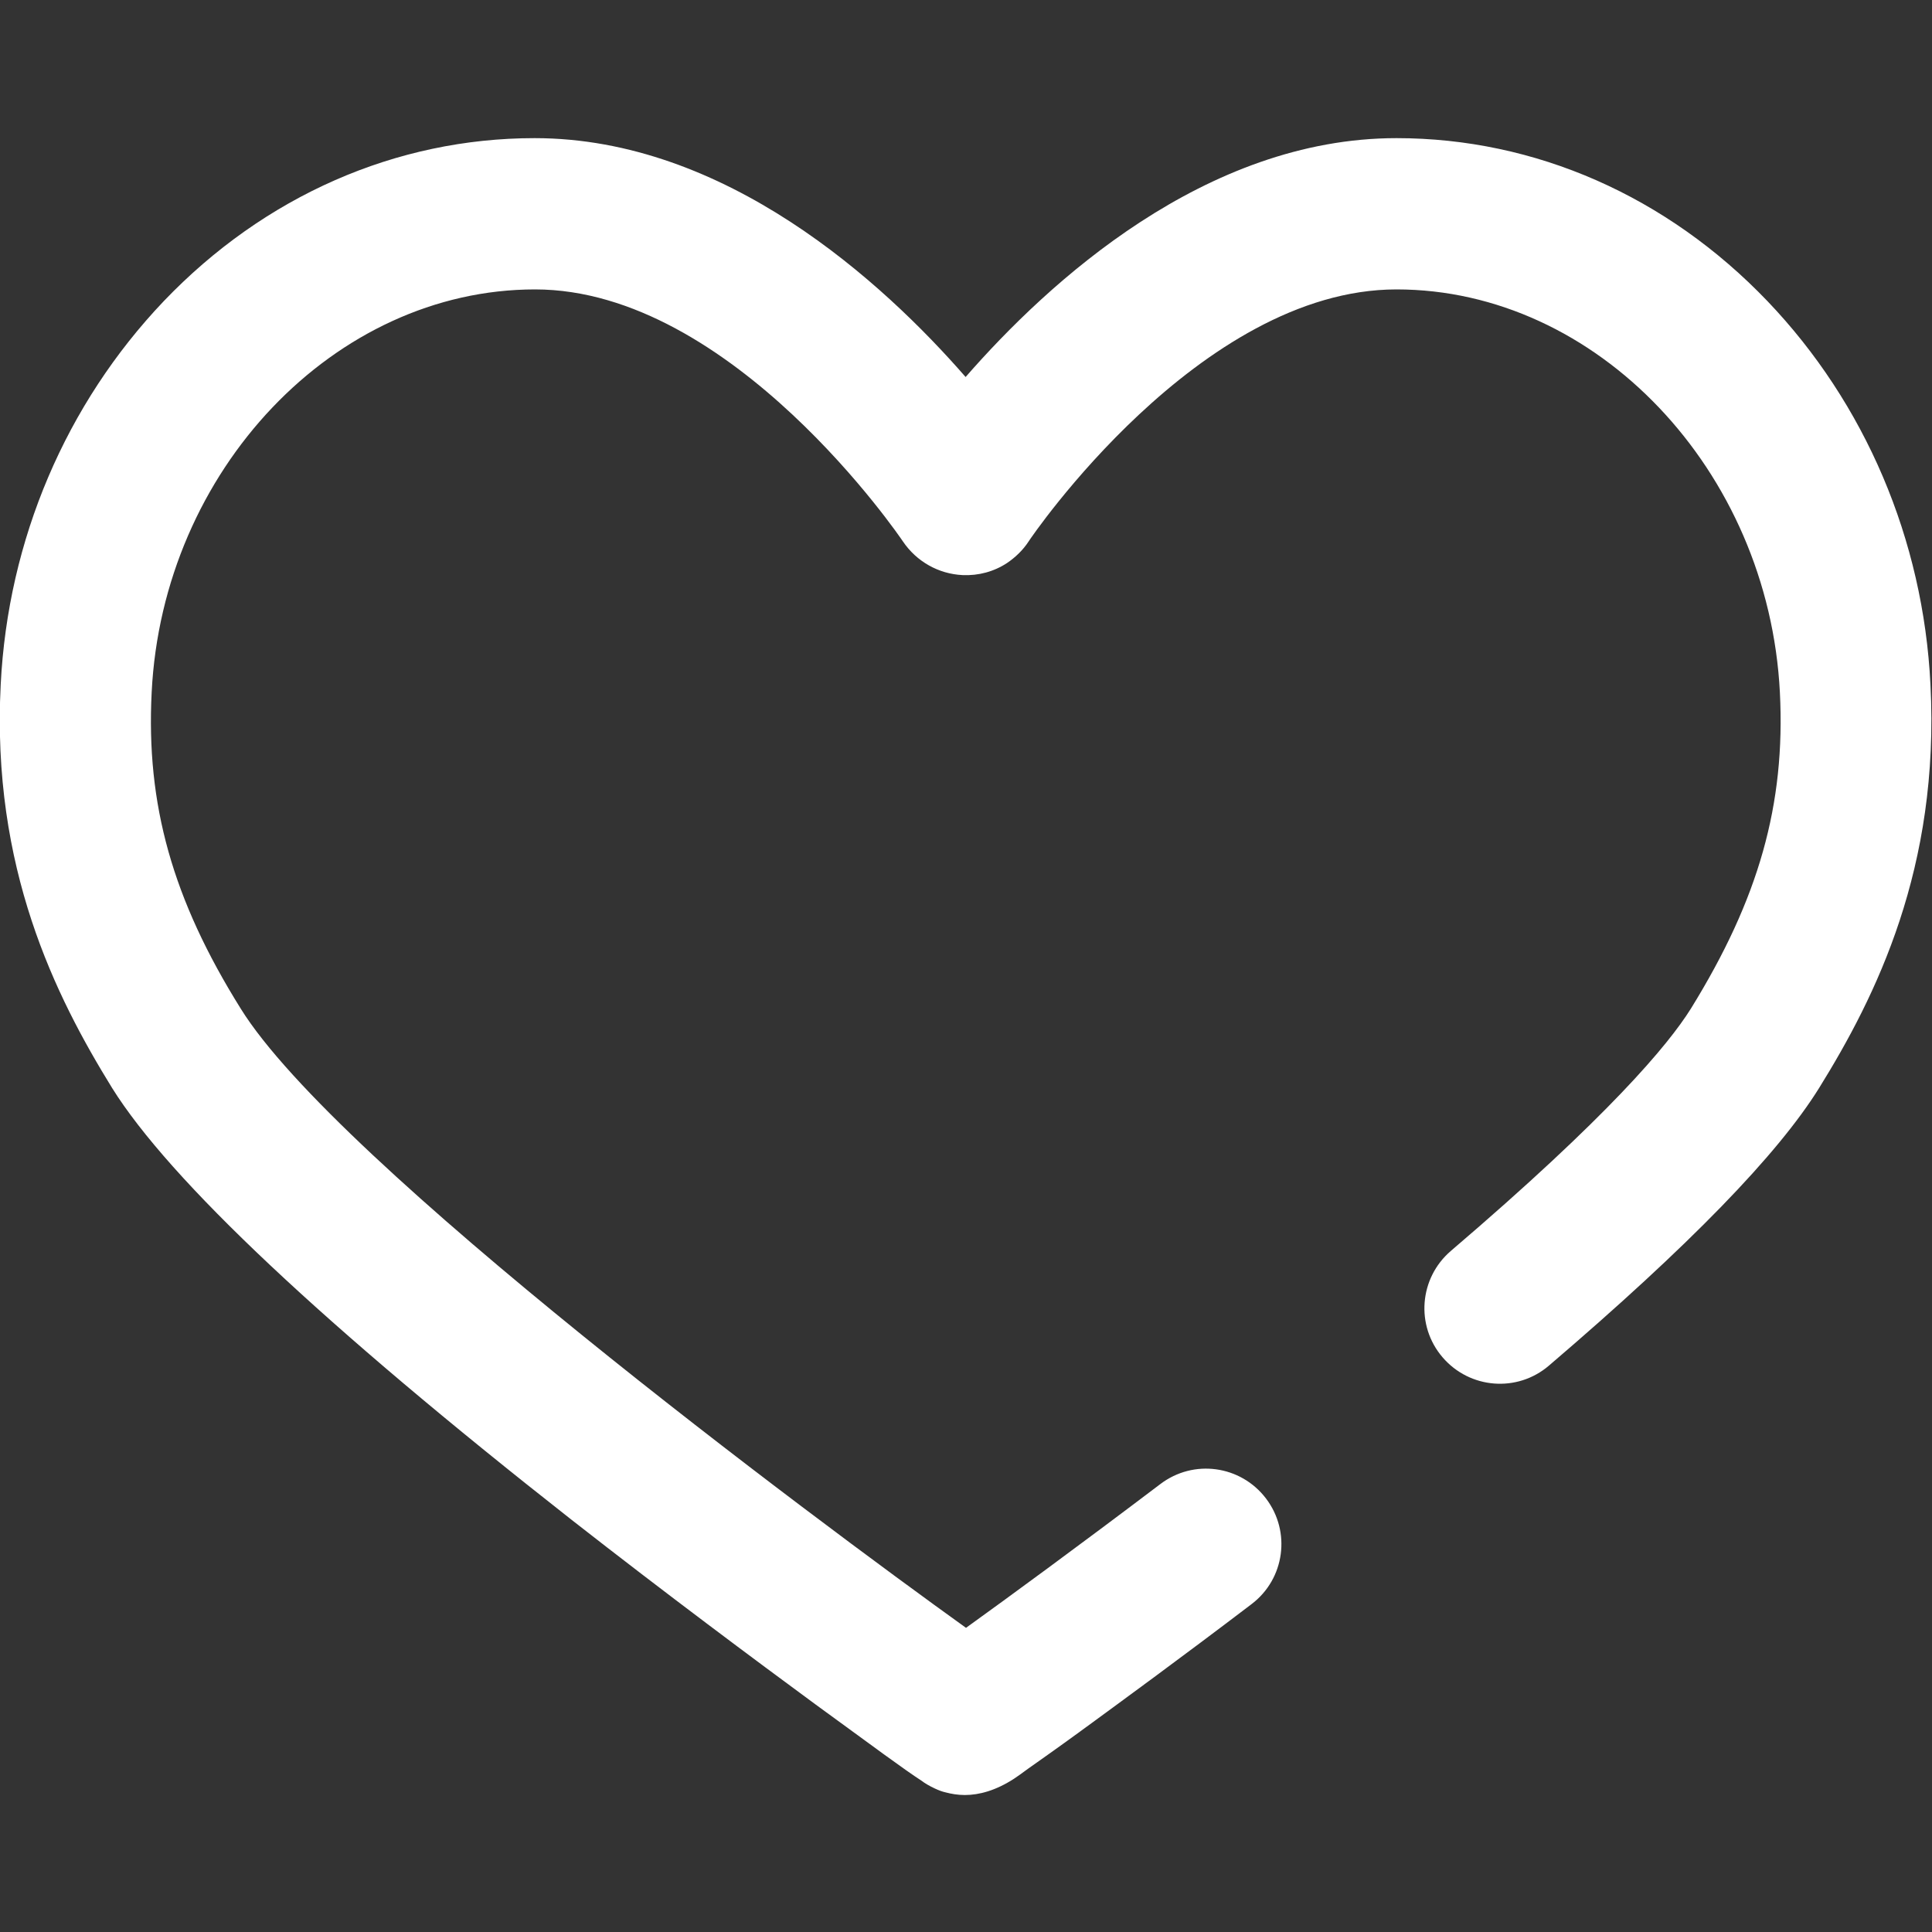 <svg width="30" height="30" viewBox="0 0 30 30" fill="none" xmlns="http://www.w3.org/2000/svg">
<rect x="0" y="0" width="30" height="30" fill="#333333" stroke="none"/>
<g clip-path="url(#clip0_219_179)">
<path d="M14.982 27.873C14.871 27.873 14.771 27.855 14.683 27.832C14.63 27.82 14.584 27.803 14.519 27.773C14.431 27.732 14.361 27.691 14.308 27.65C14.045 27.48 13.588 27.141 12.656 26.461C11.748 25.793 10.353 24.756 8.871 23.596C5.027 20.578 2.631 18.322 1.74 16.893C0.861 15.469 -0.135 13.477 0.011 10.629C0.123 8.379 1.025 6.27 2.543 4.676C4.107 3.041 6.152 2.145 8.302 2.145C11.267 2.145 13.711 4.383 14.994 5.854C16.277 4.383 18.715 2.145 21.685 2.145C23.841 2.145 25.886 3.047 27.445 4.676C28.963 6.264 29.865 8.379 29.976 10.629C30.123 13.477 29.127 15.475 28.248 16.893C27.603 17.93 26.232 19.342 24.052 21.205C23.56 21.627 22.822 21.568 22.4 21.076C21.978 20.584 22.037 19.846 22.529 19.424C24.978 17.332 25.904 16.225 26.256 15.662C27.31 13.957 27.726 12.492 27.638 10.752C27.463 7.301 24.791 4.494 21.685 4.494C18.621 4.494 15.996 8.367 15.972 8.408C15.884 8.543 15.767 8.654 15.638 8.742C15.433 8.877 15.193 8.941 14.947 8.93C14.572 8.912 14.232 8.719 14.021 8.408C13.998 8.373 11.373 4.494 8.308 4.494C5.197 4.494 2.525 7.301 2.355 10.752C2.267 12.492 2.677 13.963 3.738 15.662C5.226 18.064 12.627 23.572 15 25.277C15.65 24.809 16.74 24.012 18.017 23.045C18.533 22.652 19.265 22.752 19.658 23.268C20.05 23.783 19.951 24.516 19.435 24.908C18.334 25.746 17.379 26.443 16.769 26.889C16.4 27.158 16.131 27.346 15.966 27.463C15.873 27.533 15.796 27.586 15.744 27.621C15.463 27.803 15.205 27.873 14.982 27.873Z" fill="white"/>
</g>
<defs>
<clipPath id="clip0_219_179">
<rect width="30" height="30" fill="white" transform="translate(-0)"/>
</clipPath>
</defs>
</svg>
